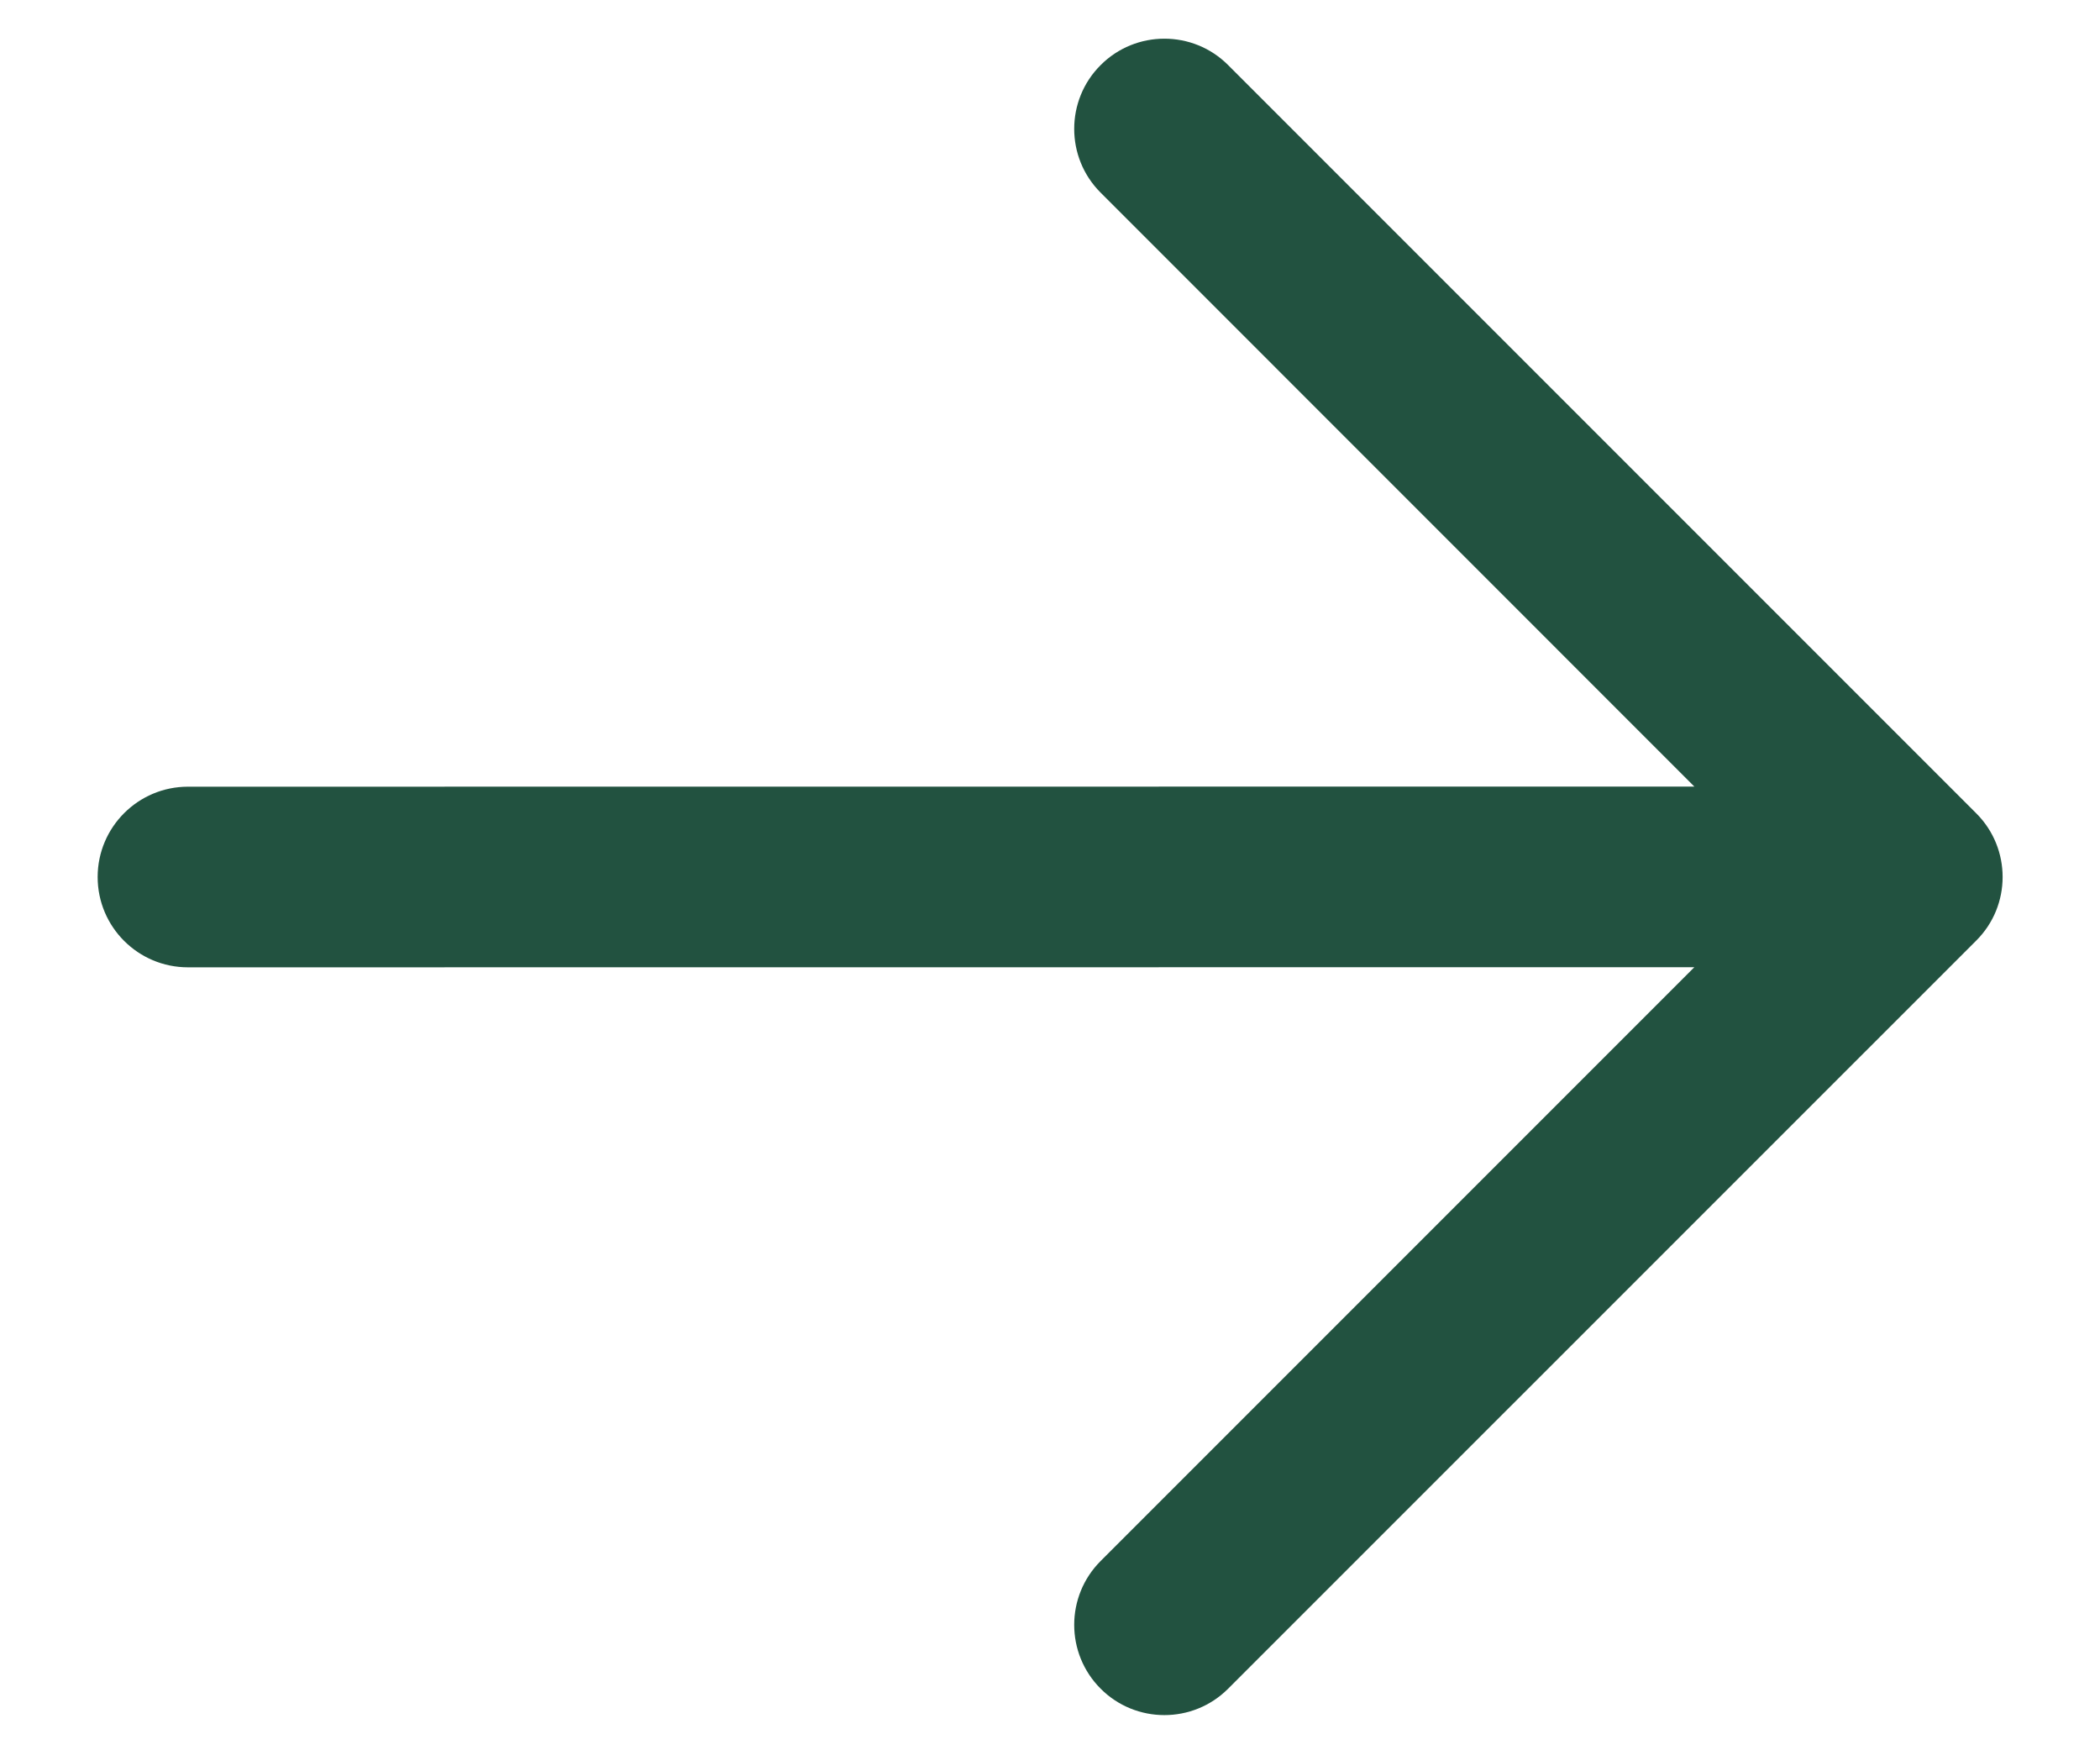 <?xml version="1.0" encoding="UTF-8"?> <svg xmlns="http://www.w3.org/2000/svg" width="18" height="15" viewBox="0 0 18 15" fill="none"><path d="M16.939 6.97L10.527 0.558C10.226 0.256 9.735 0.256 9.434 0.558C9.132 0.859 9.132 1.35 9.434 1.651L14.523 6.741L1.611 6.742C1.184 6.742 0.837 7.089 0.837 7.516C0.837 7.944 1.184 8.29 1.611 8.29L14.523 8.289L9.434 13.378C9.132 13.68 9.132 14.17 9.434 14.472C9.735 14.774 10.226 14.774 10.527 14.472L16.938 8.062C17.241 7.762 17.241 7.271 16.939 6.97Z" fill="#225240"></path></svg> 